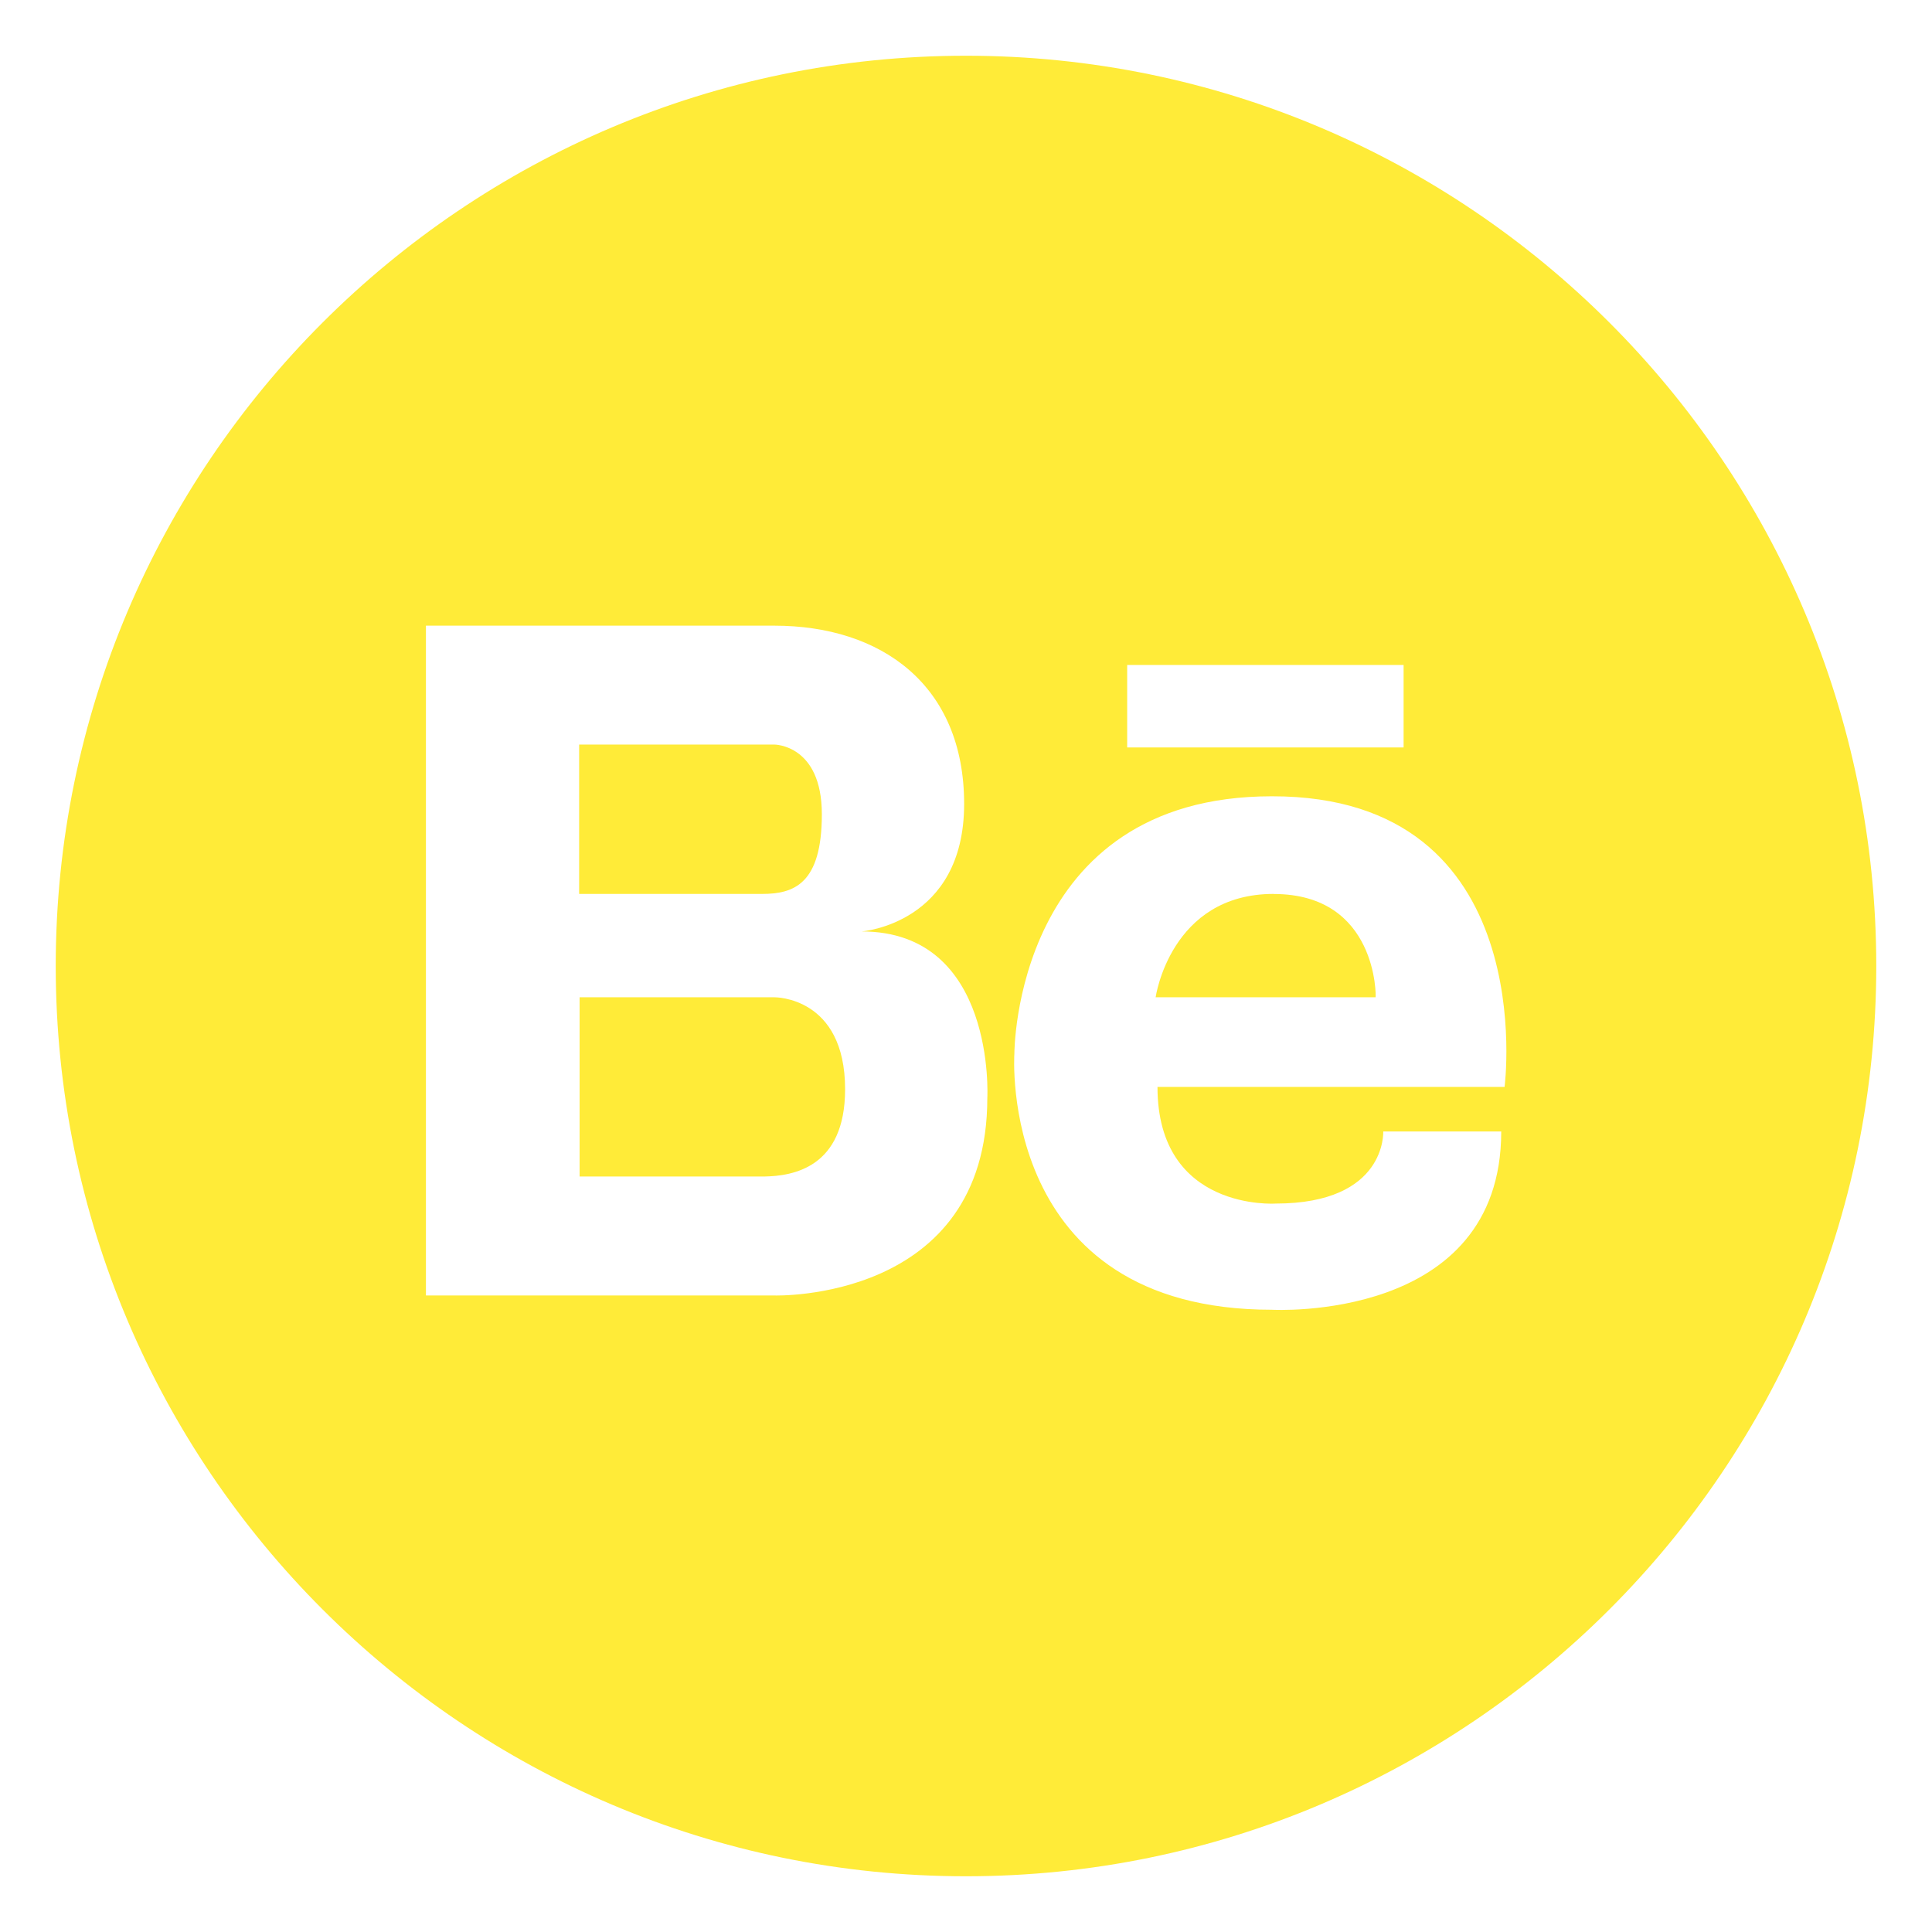<svg xmlns="http://www.w3.org/2000/svg" width="26" height="26" fill="none"><path fill="#FFEB38" d="M11.06 10.958c0-.938-.638-.938-.638-.938H7.794v2.01h2.463c.427 0 .803-.134.803-1.072zm6.08 1.072c-1.39 0-1.588 1.391-1.588 1.391h2.96c.007 0 .026-1.39-1.371-1.39zm-6.718 1.391H7.8v2.412h2.488c.377-.007 1.085-.115 1.085-1.174 0-1.25-.95-1.238-.95-1.238z"/><path fill="#FFEB38" d="M13 .75C6.243.75.75 6.243.75 13S6.243 25.25 13 25.25 25.25 19.757 25.25 13 19.757.75 13 .75zm2.17 8.199h3.719v1.11h-3.72v-1.11zm-1.883 5.825c0 2.75-2.865 2.66-2.865 2.66h-4.69V8.42h4.69c1.43 0 2.553.791 2.553 2.399 0 1.614-1.379 1.716-1.379 1.716 1.812 0 1.691 2.24 1.691 2.24zm6.96-.147h-4.67c0 1.678 1.59 1.57 1.59 1.57 1.499 0 1.448-.97 1.448-.97h1.588c0 2.577-3.088 2.399-3.088 2.399-3.7 0-3.464-3.446-3.464-3.446s-.007-3.464 3.464-3.464c3.643-.006 3.133 3.911 3.133 3.911z"/></svg>